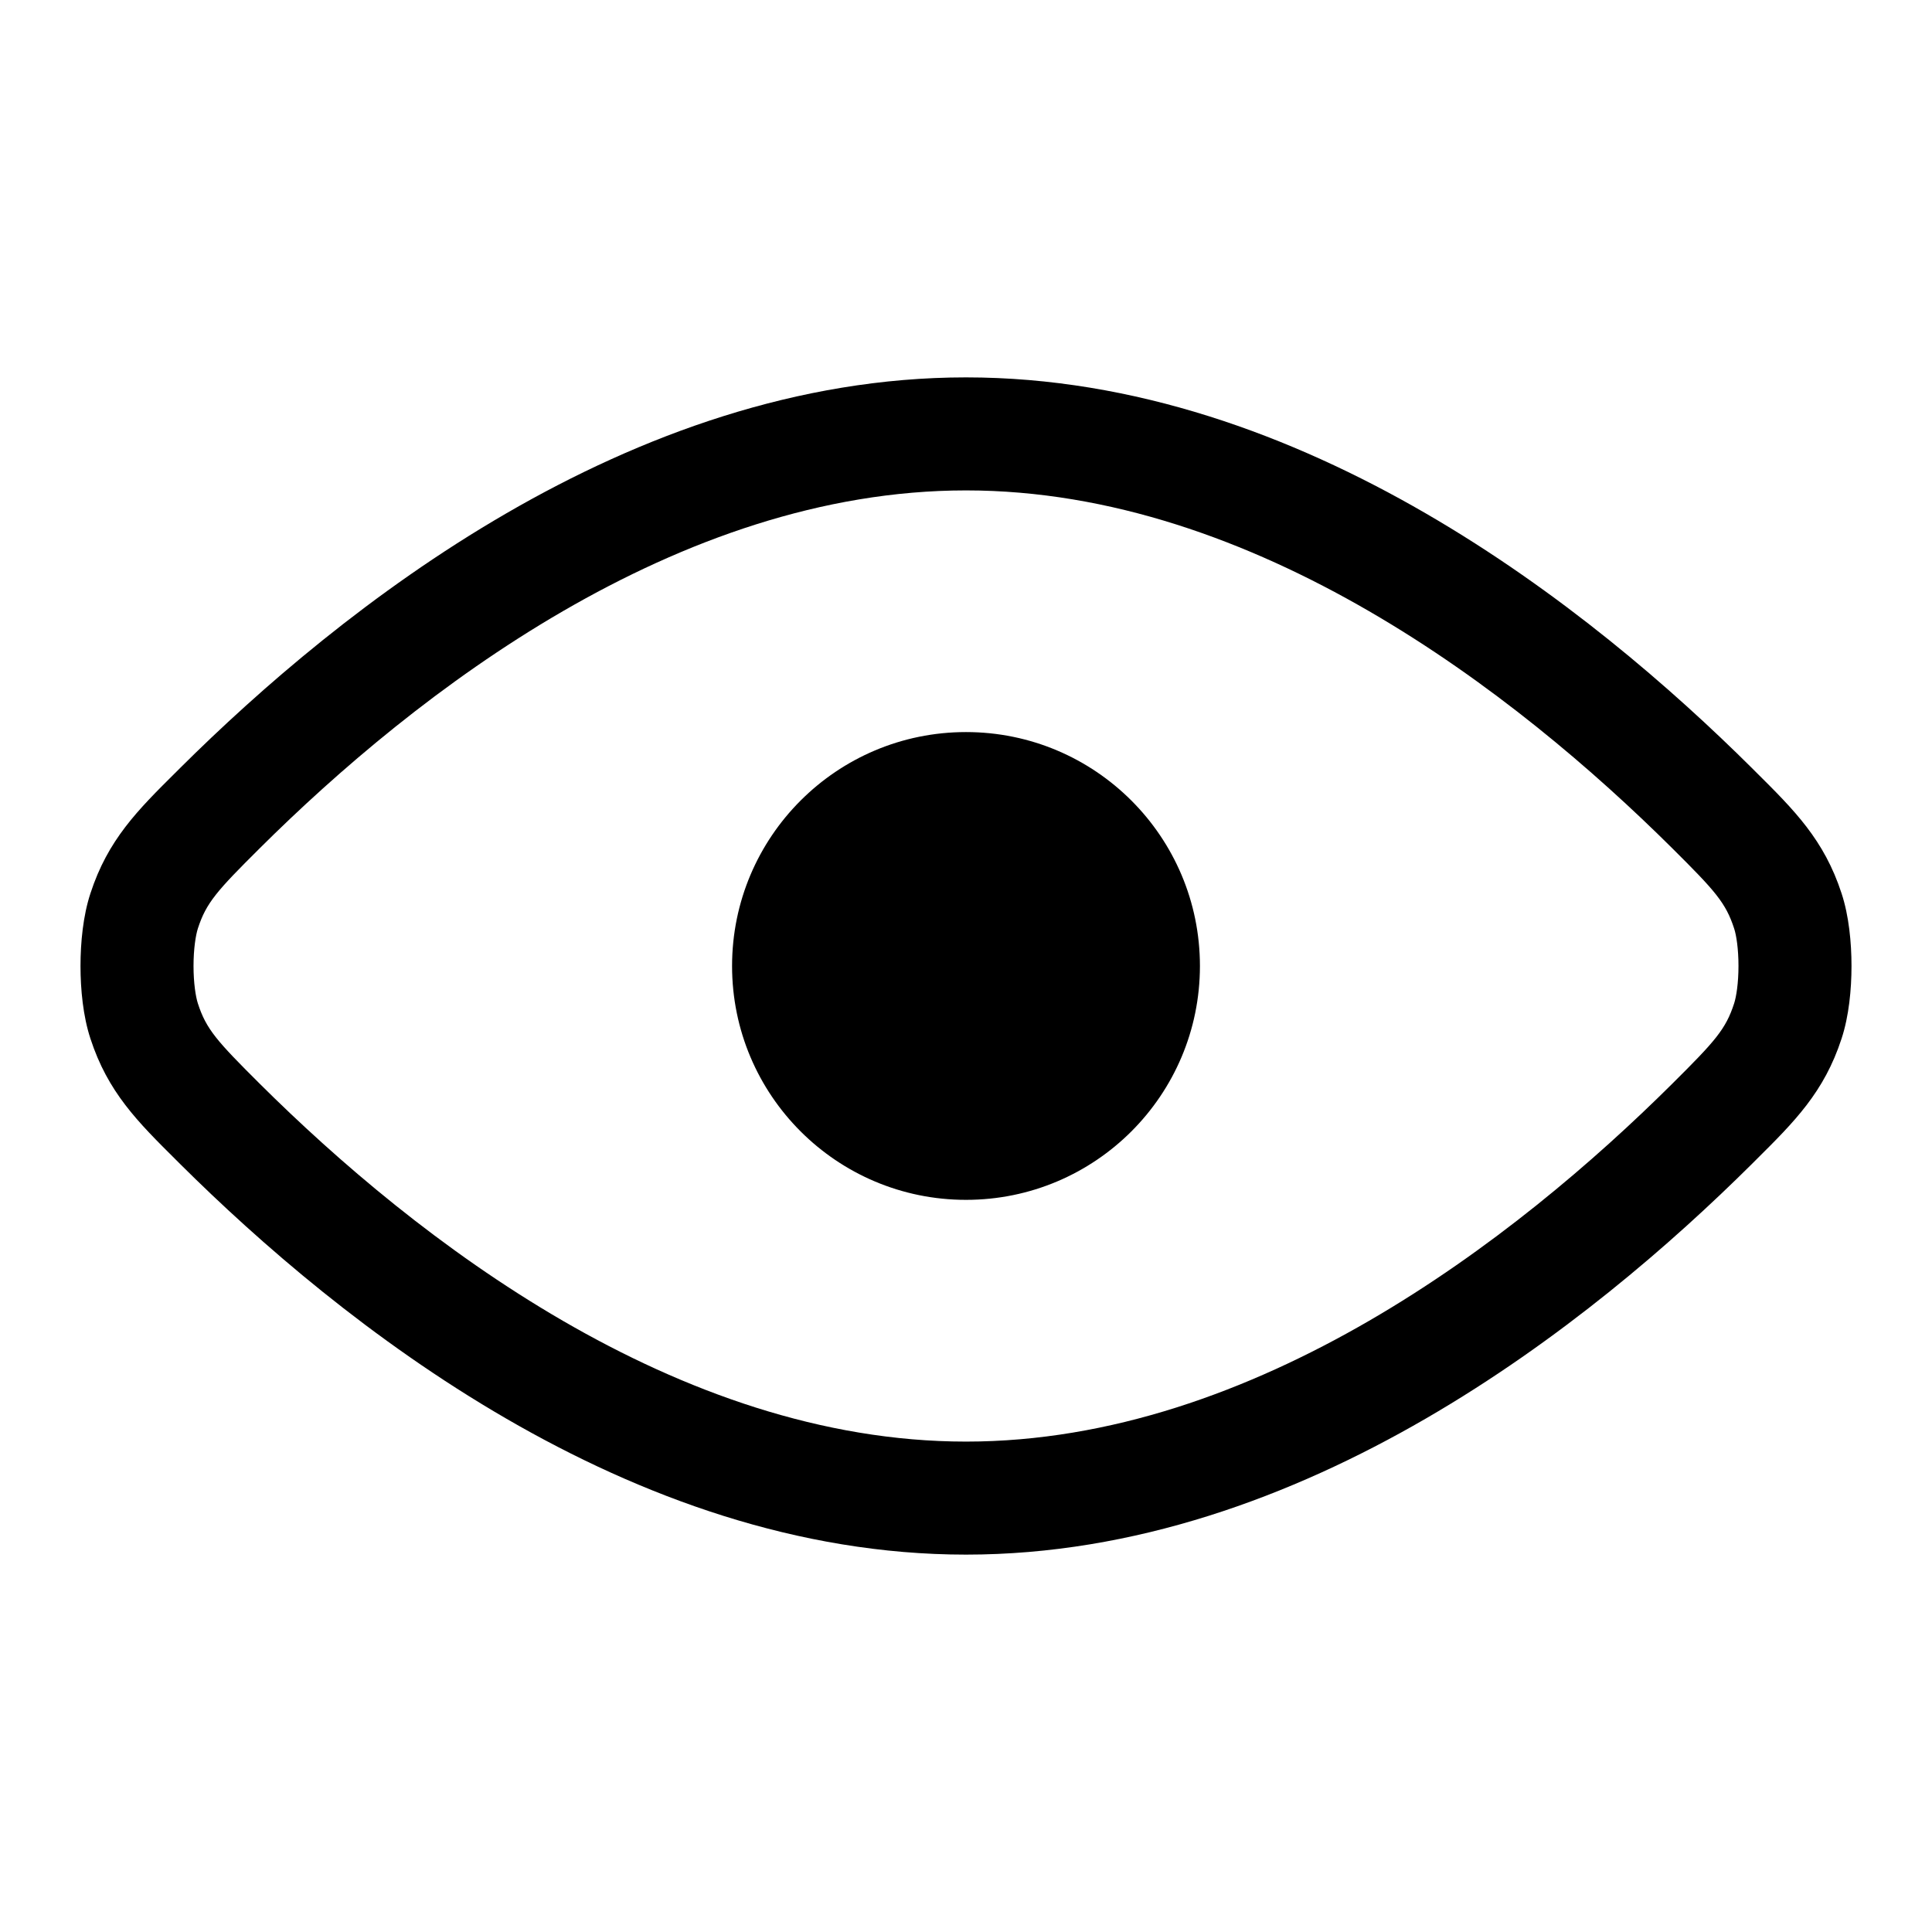<svg width="24" height="24" viewBox="0 0 24 24" fill="none" xmlns="http://www.w3.org/2000/svg">
<path fill-rule="evenodd" clip-rule="evenodd" d="M12 6.092C8.409 6.092 5.166 8.609 3.226 10.538C2.694 11.067 2.562 11.214 2.458 11.534C2.431 11.618 2.404 11.788 2.404 12C2.404 12.212 2.431 12.382 2.458 12.465C2.562 12.786 2.694 12.932 3.226 13.462C5.166 15.391 8.409 17.908 12 17.908C15.591 17.908 18.833 15.391 20.774 13.462C21.306 12.933 21.438 12.786 21.542 12.465C21.569 12.382 21.596 12.212 21.596 12C21.596 11.788 21.57 11.618 21.542 11.534C21.438 11.214 21.306 11.067 20.774 10.538C18.833 8.609 15.591 6.092 12 6.092ZM2.236 9.542C4.217 7.573 7.812 4.688 12 4.688C16.189 4.688 19.783 7.573 21.764 9.542C21.78 9.558 21.796 9.574 21.811 9.589C22.29 10.065 22.66 10.432 22.877 11.099C22.968 11.376 23 11.709 23 12C23 12.291 22.968 12.624 22.877 12.901C22.66 13.568 22.29 13.935 21.812 14.41C21.796 14.426 21.78 14.442 21.764 14.458C19.783 16.426 16.189 19.312 12 19.312C7.812 19.312 4.217 16.427 2.236 14.458C2.22 14.442 2.204 14.426 2.188 14.41C1.709 13.934 1.34 13.568 1.123 12.901C1.032 12.624 1 12.291 1 12C1 11.709 1.032 11.376 1.123 11.099C1.34 10.432 1.709 10.065 2.189 9.589C2.204 9.574 2.22 9.558 2.236 9.542ZM9.094 12C9.094 10.395 10.395 9.094 12 9.094C13.605 9.094 14.906 10.395 14.906 12C14.906 13.605 13.605 14.905 12 14.905C10.395 14.905 9.094 13.605 9.094 12Z" fill="black"/>
</svg>
